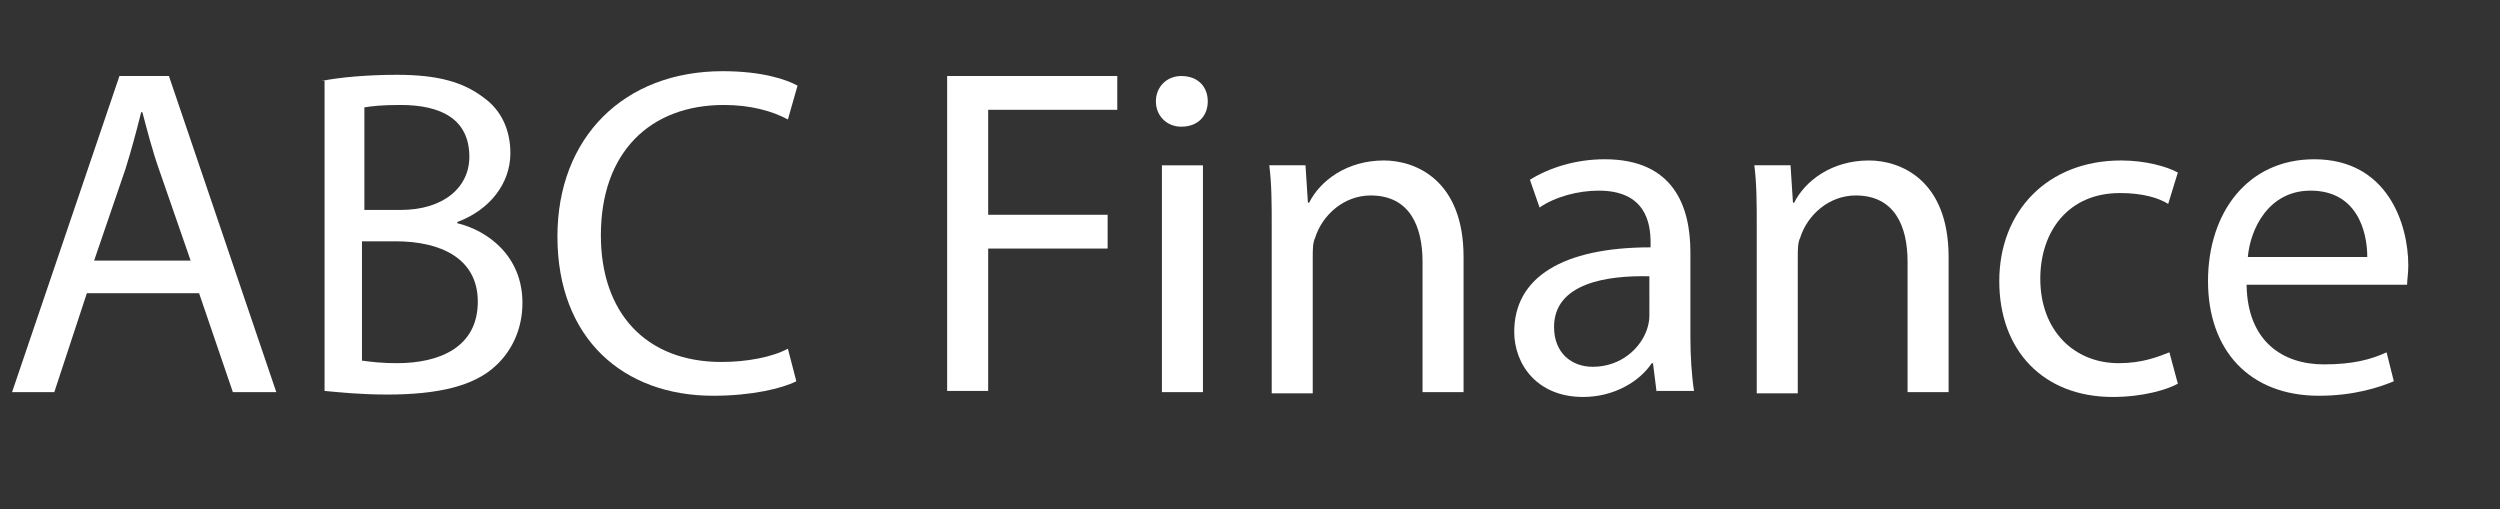 <?xml version="1.0" encoding="utf-8"?>
<!-- Generator: Adobe Illustrator 28.4.1, SVG Export Plug-In . SVG Version: 6.00 Build 0)  -->
<svg version="1.1" id="Layer_1" xmlns="http://www.w3.org/2000/svg" xmlns:xlink="http://www.w3.org/1999/xlink" x="0px" y="0px"
	 viewBox="0 0 207.2 42.2" style="enable-background:new 0 0 207.2 42.2;" xml:space="preserve">
<rect x="0" y="0" width="207.2" height="42.2" fill="#333333" stroke="none"/>
<style type="text/css">
	.st0{fill:#FFFFFF;}
</style>
<g>
	<path class="st0" d="M7.2,24.3l-2.7,8.2H1L9.9,6.3H14l8.9,26.2h-3.6l-2.8-8.2H7.2z M15.8,21.6l-2.6-7.5c-0.6-1.7-1-3.3-1.4-4.8
		h-0.1c-0.4,1.6-0.8,3.1-1.3,4.7l-2.6,7.6H15.8z"/>
	<path class="st0" d="M26.7,6.7c1.5-0.3,3.8-0.5,6.2-0.5c3.4,0,5.5,0.6,7.2,1.9c1.4,1,2.2,2.6,2.2,4.6c0,2.5-1.7,4.7-4.4,5.7v0.1
		c2.5,0.6,5.4,2.7,5.4,6.6c0,2.2-0.9,4-2.2,5.2c-1.8,1.7-4.8,2.4-9,2.4c-2.3,0-4.1-0.2-5.2-0.3V6.7z M30.1,17.4h3.1
		c3.6,0,5.7-1.9,5.7-4.4c0-3.1-2.3-4.3-5.7-4.3c-1.6,0-2.4,0.1-3,0.2V17.4z M30.1,29.9c0.7,0.1,1.6,0.2,2.8,0.2
		c3.5,0,6.7-1.3,6.7-5.1c0-3.6-3.1-5-6.8-5h-2.8V29.9z"/>
	<path class="st0" d="M66,31.6c-1.2,0.6-3.7,1.2-6.9,1.2c-7.4,0-12.9-4.7-12.9-13.2c0-8.2,5.5-13.7,13.7-13.7c3.3,0,5.3,0.7,6.2,1.2
		l-0.8,2.8C64,9.2,62.2,8.7,60,8.7c-6.1,0-10.2,3.9-10.2,10.8c0,6.4,3.7,10.5,10,10.5c2.1,0,4.2-0.4,5.5-1.1L66,31.6z"/>
	<path class="st0" d="M78.5,6.3h14.1v2.8H81.9v8.7h9.9v2.8h-9.9v11.8h-3.4V6.3z"/>
	<path class="st0" d="M100.1,8.4c0,1.2-0.8,2.1-2.2,2.1c-1.2,0-2.1-0.9-2.1-2.1c0-1.2,0.9-2.1,2.1-2.1C99.3,6.3,100.1,7.2,100.1,8.4
		z M96.3,32.5V13.7h3.4v18.8H96.3z"/>
	<path class="st0" d="M105.4,18.8c0-1.9,0-3.5-0.2-5.1h3l0.2,3.1h0.1c0.9-1.8,3.1-3.5,6.2-3.5c2.6,0,6.6,1.6,6.6,8v11.2h-3.4V21.7
		c0-3-1.1-5.5-4.3-5.5c-2.2,0-4,1.6-4.6,3.5c-0.2,0.4-0.2,1-0.2,1.6v11.3h-3.4V18.8z"/>
	<path class="st0" d="M137.3,32.5l-0.3-2.4h-0.1c-1,1.5-3.1,2.8-5.7,2.8c-3.8,0-5.7-2.7-5.7-5.4c0-4.5,4-7,11.3-7v-0.4
		c0-1.6-0.4-4.3-4.3-4.3c-1.7,0-3.6,0.5-4.9,1.4l-0.8-2.3c1.6-1,3.8-1.7,6.2-1.7c5.7,0,7.1,3.9,7.1,7.7v7c0,1.6,0.1,3.2,0.3,4.5
		H137.3z M136.8,22.9c-3.7-0.1-8,0.6-8,4.2c0,2.2,1.5,3.3,3.2,3.3c2.4,0,4-1.6,4.5-3.1c0.1-0.3,0.2-0.7,0.2-1.1V22.9z"/>
	<path class="st0" d="M145.6,18.8c0-1.9,0-3.5-0.2-5.1h3l0.2,3.1h0.1c0.9-1.8,3.1-3.5,6.2-3.5c2.6,0,6.6,1.6,6.6,8v11.2h-3.4V21.7
		c0-3-1.1-5.5-4.3-5.5c-2.2,0-4,1.6-4.6,3.5c-0.2,0.4-0.2,1-0.2,1.6v11.3h-3.4V18.8z"/>
	<path class="st0" d="M180.5,31.8c-0.9,0.5-2.9,1.1-5.4,1.1c-5.7,0-9.4-3.8-9.4-9.6c0-5.8,4-10,10.1-10c2,0,3.8,0.5,4.7,1l-0.8,2.6
		c-0.8-0.5-2.1-0.9-4-0.9c-4.3,0-6.6,3.2-6.6,7.1c0,4.3,2.8,7,6.5,7c1.9,0,3.2-0.5,4.2-0.9L180.5,31.8z"/>
	<path class="st0" d="M186.2,23.7c0.1,4.6,3,6.5,6.4,6.5c2.4,0,3.9-0.4,5.2-1l0.6,2.4c-1.2,0.5-3.3,1.2-6.2,1.2
		c-5.8,0-9.2-3.8-9.2-9.5c0-5.7,3.3-10.1,8.8-10.1c6.1,0,7.8,5.4,7.8,8.8c0,0.7-0.1,1.2-0.1,1.6H186.2z M196.2,21.3
		c0-2.2-0.9-5.5-4.7-5.5c-3.5,0-5,3.2-5.2,5.5H196.2z"/>
</g>
</svg>
